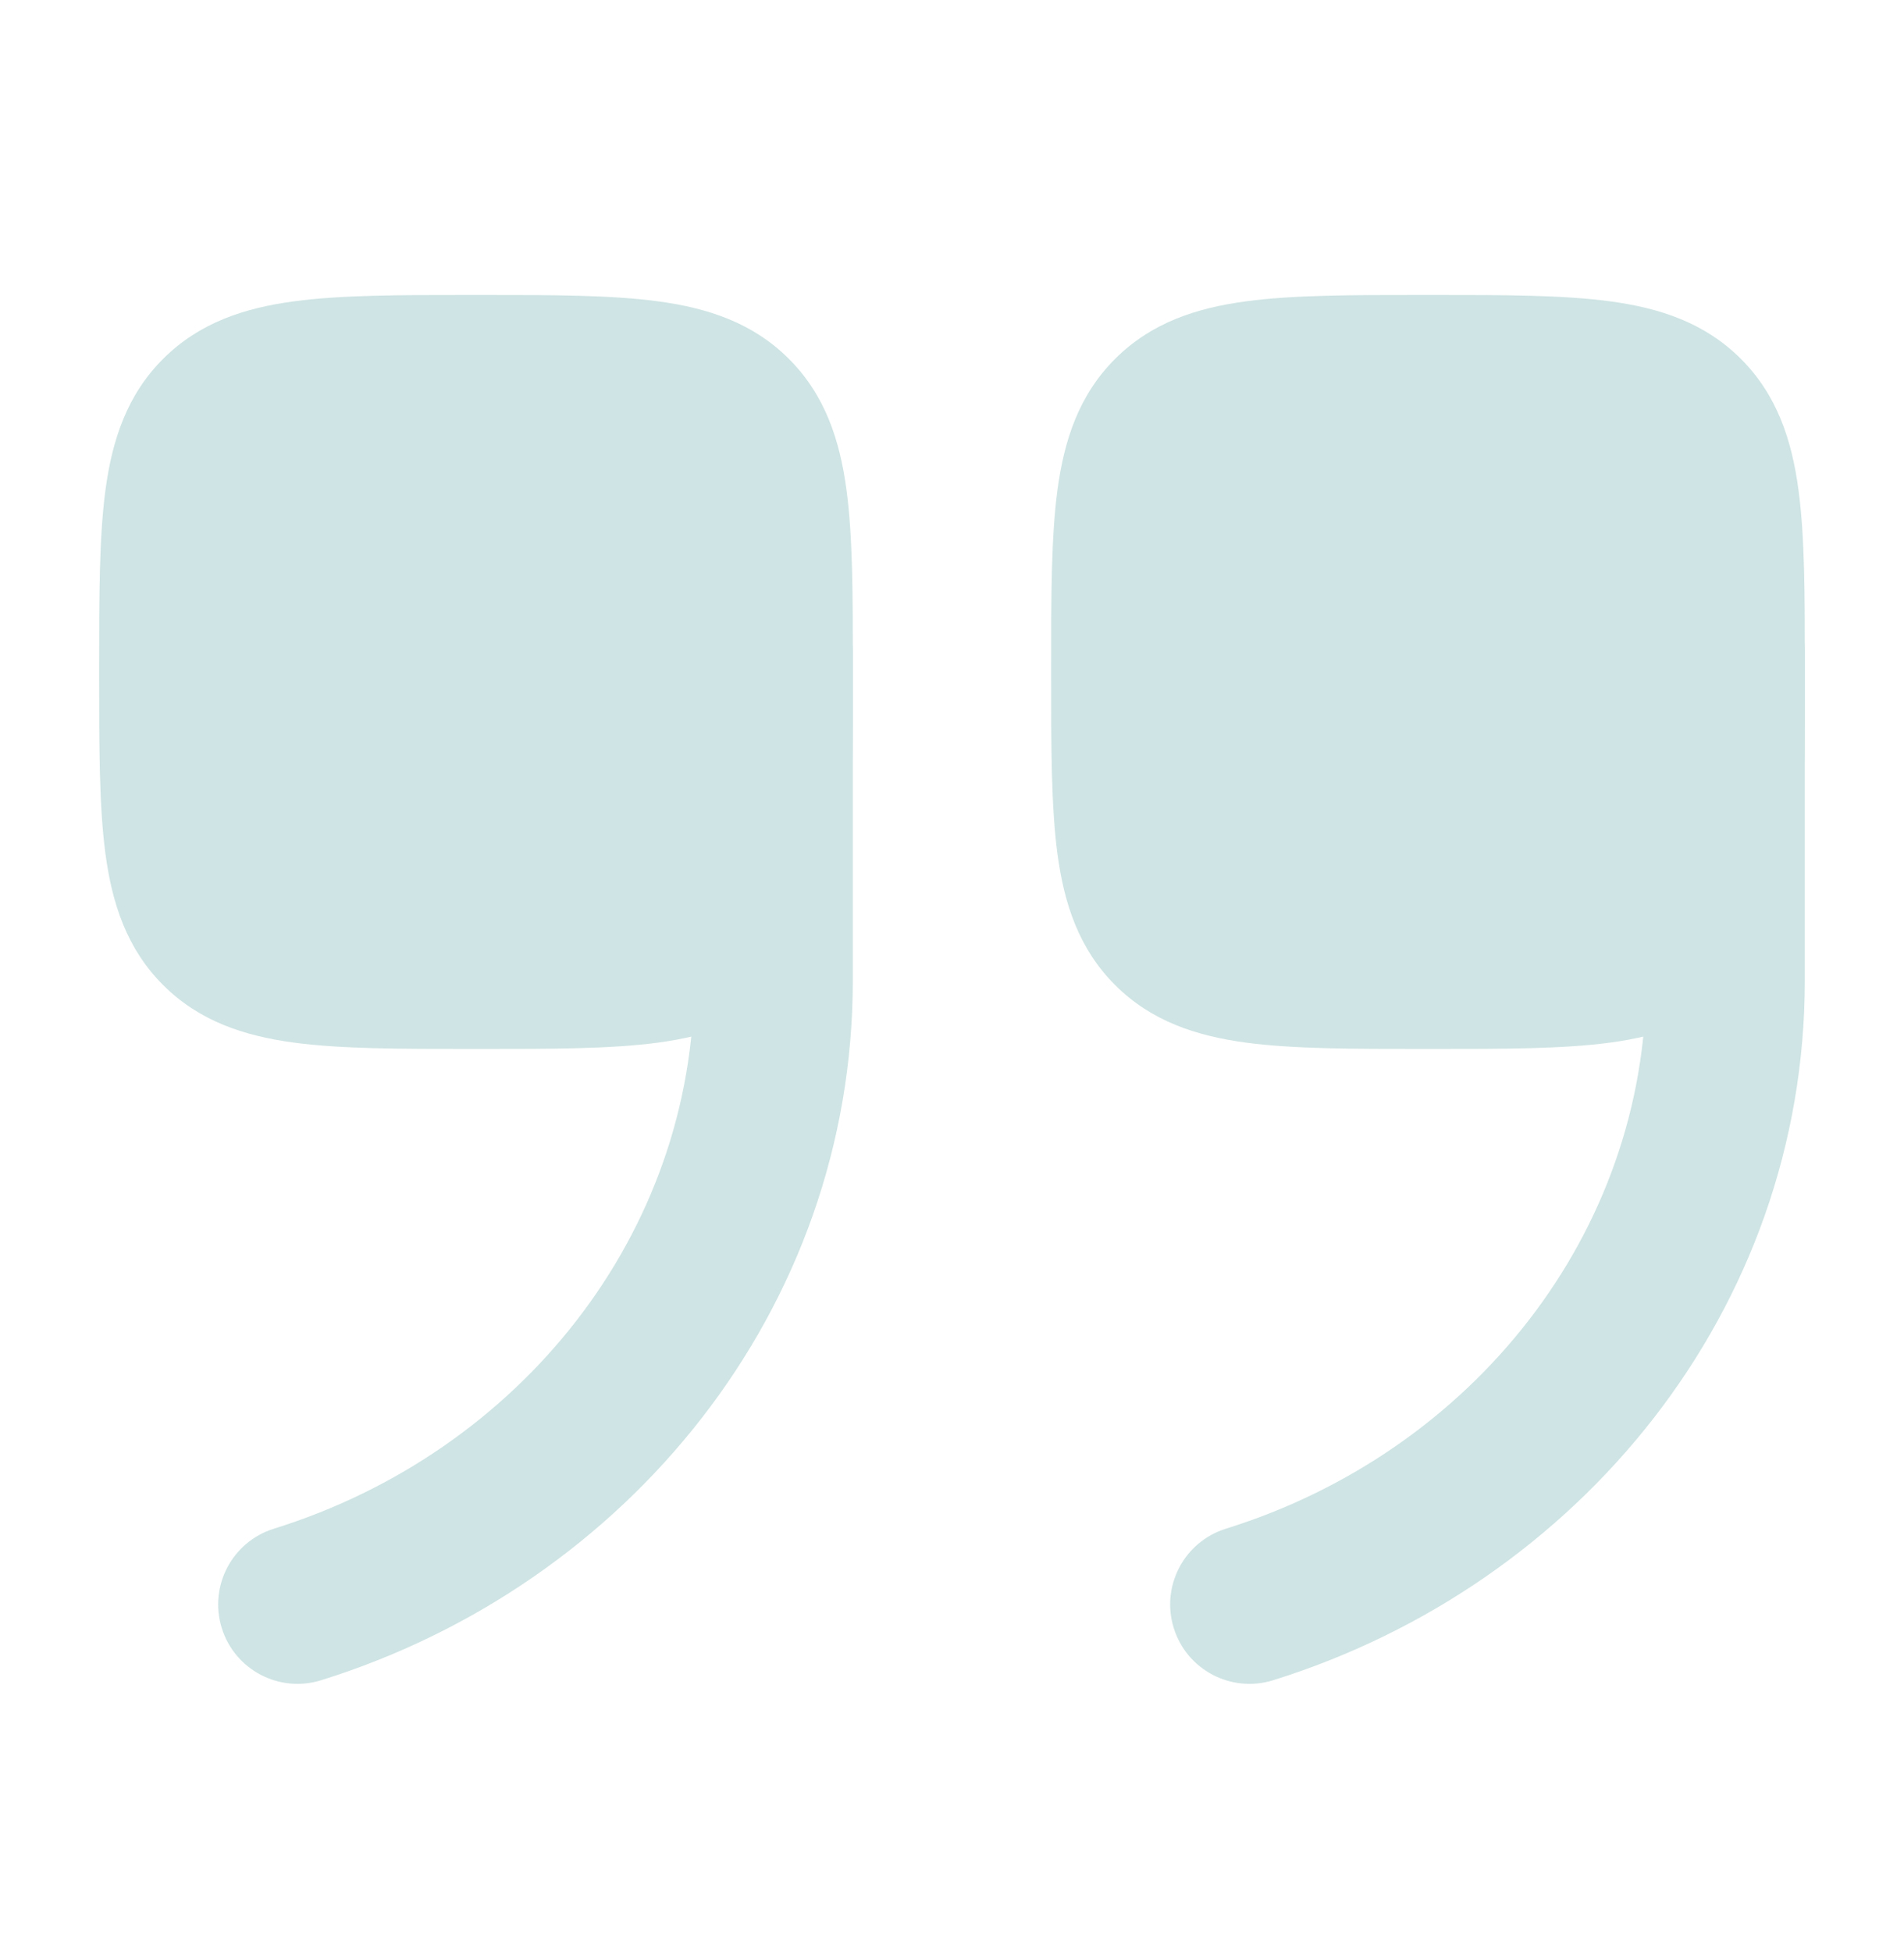 <svg width="40" height="41" viewBox="0 0 40 41" fill="none" xmlns="http://www.w3.org/2000/svg">
<path d="M9.913 22.028C8.416 22.028 7.167 22.028 6.176 21.895C5.129 21.754 4.185 21.445 3.426 20.685C2.666 19.926 2.357 18.982 2.216 17.935C2.083 16.944 2.083 15.695 2.083 14.198L2.083 14.198L2.083 14.024L2.083 14.024C2.083 12.527 2.083 11.278 2.216 10.287C2.357 9.241 2.666 8.296 3.426 7.537C4.185 6.778 5.129 6.468 6.176 6.328C7.167 6.194 8.416 6.194 9.913 6.194L9.913 6.194L10.086 6.194L10.086 6.194C11.584 6.194 12.833 6.194 13.824 6.328C14.87 6.468 15.815 6.778 16.574 7.537C17.333 8.296 17.643 9.241 17.783 10.287C17.917 11.278 17.917 12.527 17.916 14.024L17.916 14.024L17.916 14.198L17.916 14.198C17.917 15.695 17.917 16.944 17.783 17.935C17.643 18.982 17.333 19.926 16.574 20.685C15.815 21.445 14.87 21.754 13.824 21.895C12.833 22.028 11.584 22.028 10.087 22.028L10.086 22.028L9.913 22.028L9.913 22.028Z" fill="#CFE4E4"/>
<path fill-rule="evenodd" clip-rule="evenodd" d="M4.659 34.19C4.385 33.311 4.875 32.377 5.754 32.103C10.933 30.489 14.583 25.902 14.583 20.59L14.583 13.694C14.583 12.774 15.329 12.028 16.25 12.028C17.17 12.028 17.916 12.774 17.916 13.694L17.916 20.59C17.916 27.5 13.181 33.28 6.746 35.285C5.867 35.559 4.933 35.069 4.659 34.19Z" fill="#CFE4E4"/>
<path d="M29.913 22.028C28.416 22.028 27.167 22.028 26.176 21.895C25.129 21.754 24.185 21.445 23.426 20.685C22.666 19.926 22.357 18.982 22.216 17.935C22.083 16.944 22.083 15.695 22.083 14.198L22.083 14.198L22.083 14.024L22.083 14.024C22.083 12.527 22.083 11.278 22.216 10.287C22.357 9.241 22.666 8.296 23.426 7.537C24.185 6.778 25.129 6.468 26.176 6.328C27.167 6.194 28.416 6.194 29.913 6.194L29.913 6.194L30.087 6.194L30.087 6.194C31.584 6.194 32.833 6.194 33.824 6.328C34.87 6.468 35.815 6.778 36.574 7.537C37.333 8.296 37.643 9.241 37.783 10.287C37.917 11.278 37.917 12.527 37.916 14.024L37.916 14.024L37.916 14.198L37.916 14.198C37.917 15.695 37.917 16.944 37.783 17.935C37.643 18.982 37.333 19.926 36.574 20.685C35.815 21.445 34.87 21.754 33.824 21.895C32.833 22.028 31.584 22.028 30.087 22.028L30.087 22.028L29.913 22.028L29.913 22.028Z" fill="#CFE4E4"/>
<path fill-rule="evenodd" clip-rule="evenodd" d="M24.659 34.19C24.385 33.311 24.875 32.377 25.754 32.103C30.933 30.489 34.583 25.902 34.583 20.59L34.583 13.694C34.583 12.774 35.329 12.028 36.25 12.028C37.17 12.028 37.916 12.774 37.916 13.694L37.916 20.59C37.916 27.5 33.181 33.28 26.746 35.285C25.867 35.559 24.933 35.069 24.659 34.19Z" fill="#CFE4E4"/>
</svg>
